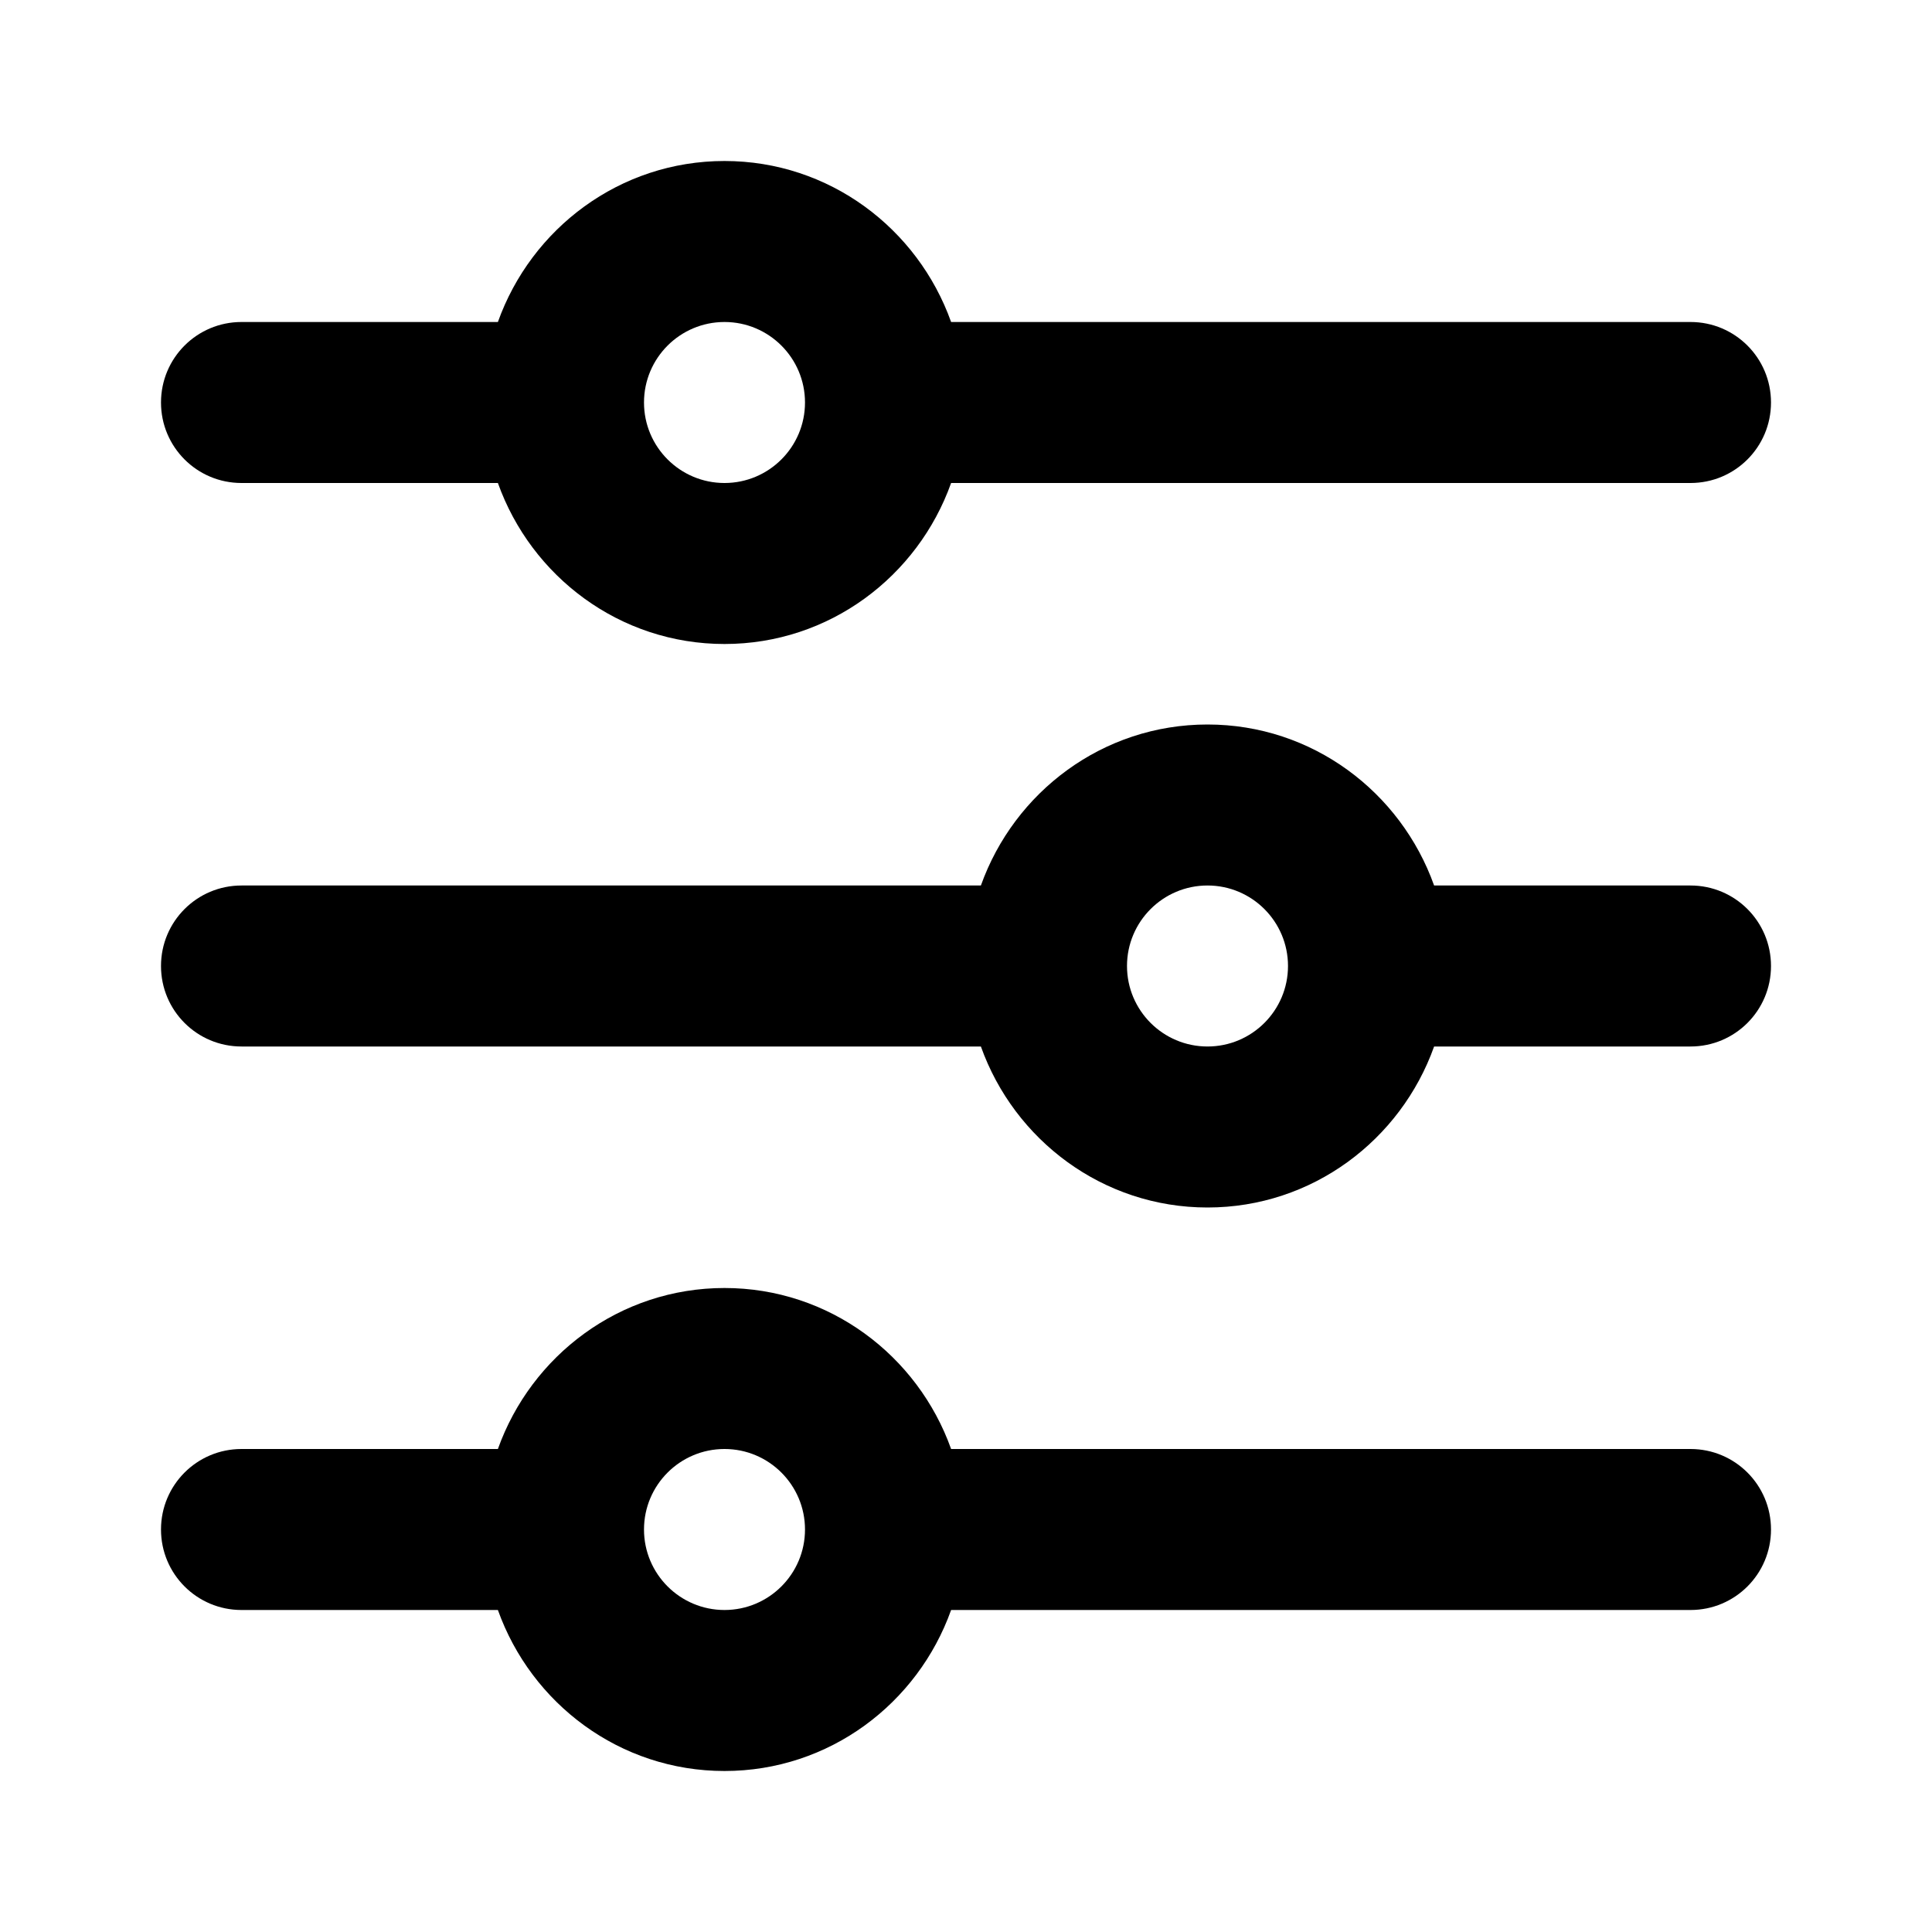 <svg height="512" viewBox="0 0 24 24" width="512" xmlns="http://www.w3.org/2000/svg"><g id="options"><g><path d="m3 6h3.185c.414 1.161 1.513 2 2.815 2s2.401-.839 2.815-2h9.185c.553 0 1-.447 1-1s-.447-1-1-1h-9.185c-.414-1.161-1.513-2-2.815-2s-2.401.839-2.815 2h-3.185c-.553 0-1 .447-1 1s.447 1 1 1zm6-2c.552 0 1 .448 1 1s-.448 1-1 1-1-.448-1-1 .448-1 1-1z"/><path d="m21 11h-3.185c-.414-1.161-1.513-2-2.815-2s-2.401.839-2.815 2h-9.185c-.553 0-1 .447-1 1s.447 1 1 1h9.185c.414 1.161 1.514 2 2.815 2s2.401-.839 2.815-2h3.185c.553 0 1-.447 1-1s-.447-1-1-1zm-6 2c-.552 0-1-.448-1-1s.448-1 1-1 1 .448 1 1-.448 1-1 1z"/><path d="m21 18h-9.185c-.414-1.161-1.514-2-2.815-2s-2.401.839-2.815 2h-3.185c-.553 0-1 .447-1 1s.447 1 1 1h3.185c.414 1.161 1.513 2 2.815 2s2.401-.839 2.815-2h9.185c.553 0 1-.447 1-1s-.447-1-1-1zm-12 2c-.552 0-1-.448-1-1s.448-1 1-1 1 .448 1 1-.448 1-1 1z"/></g></g></svg>